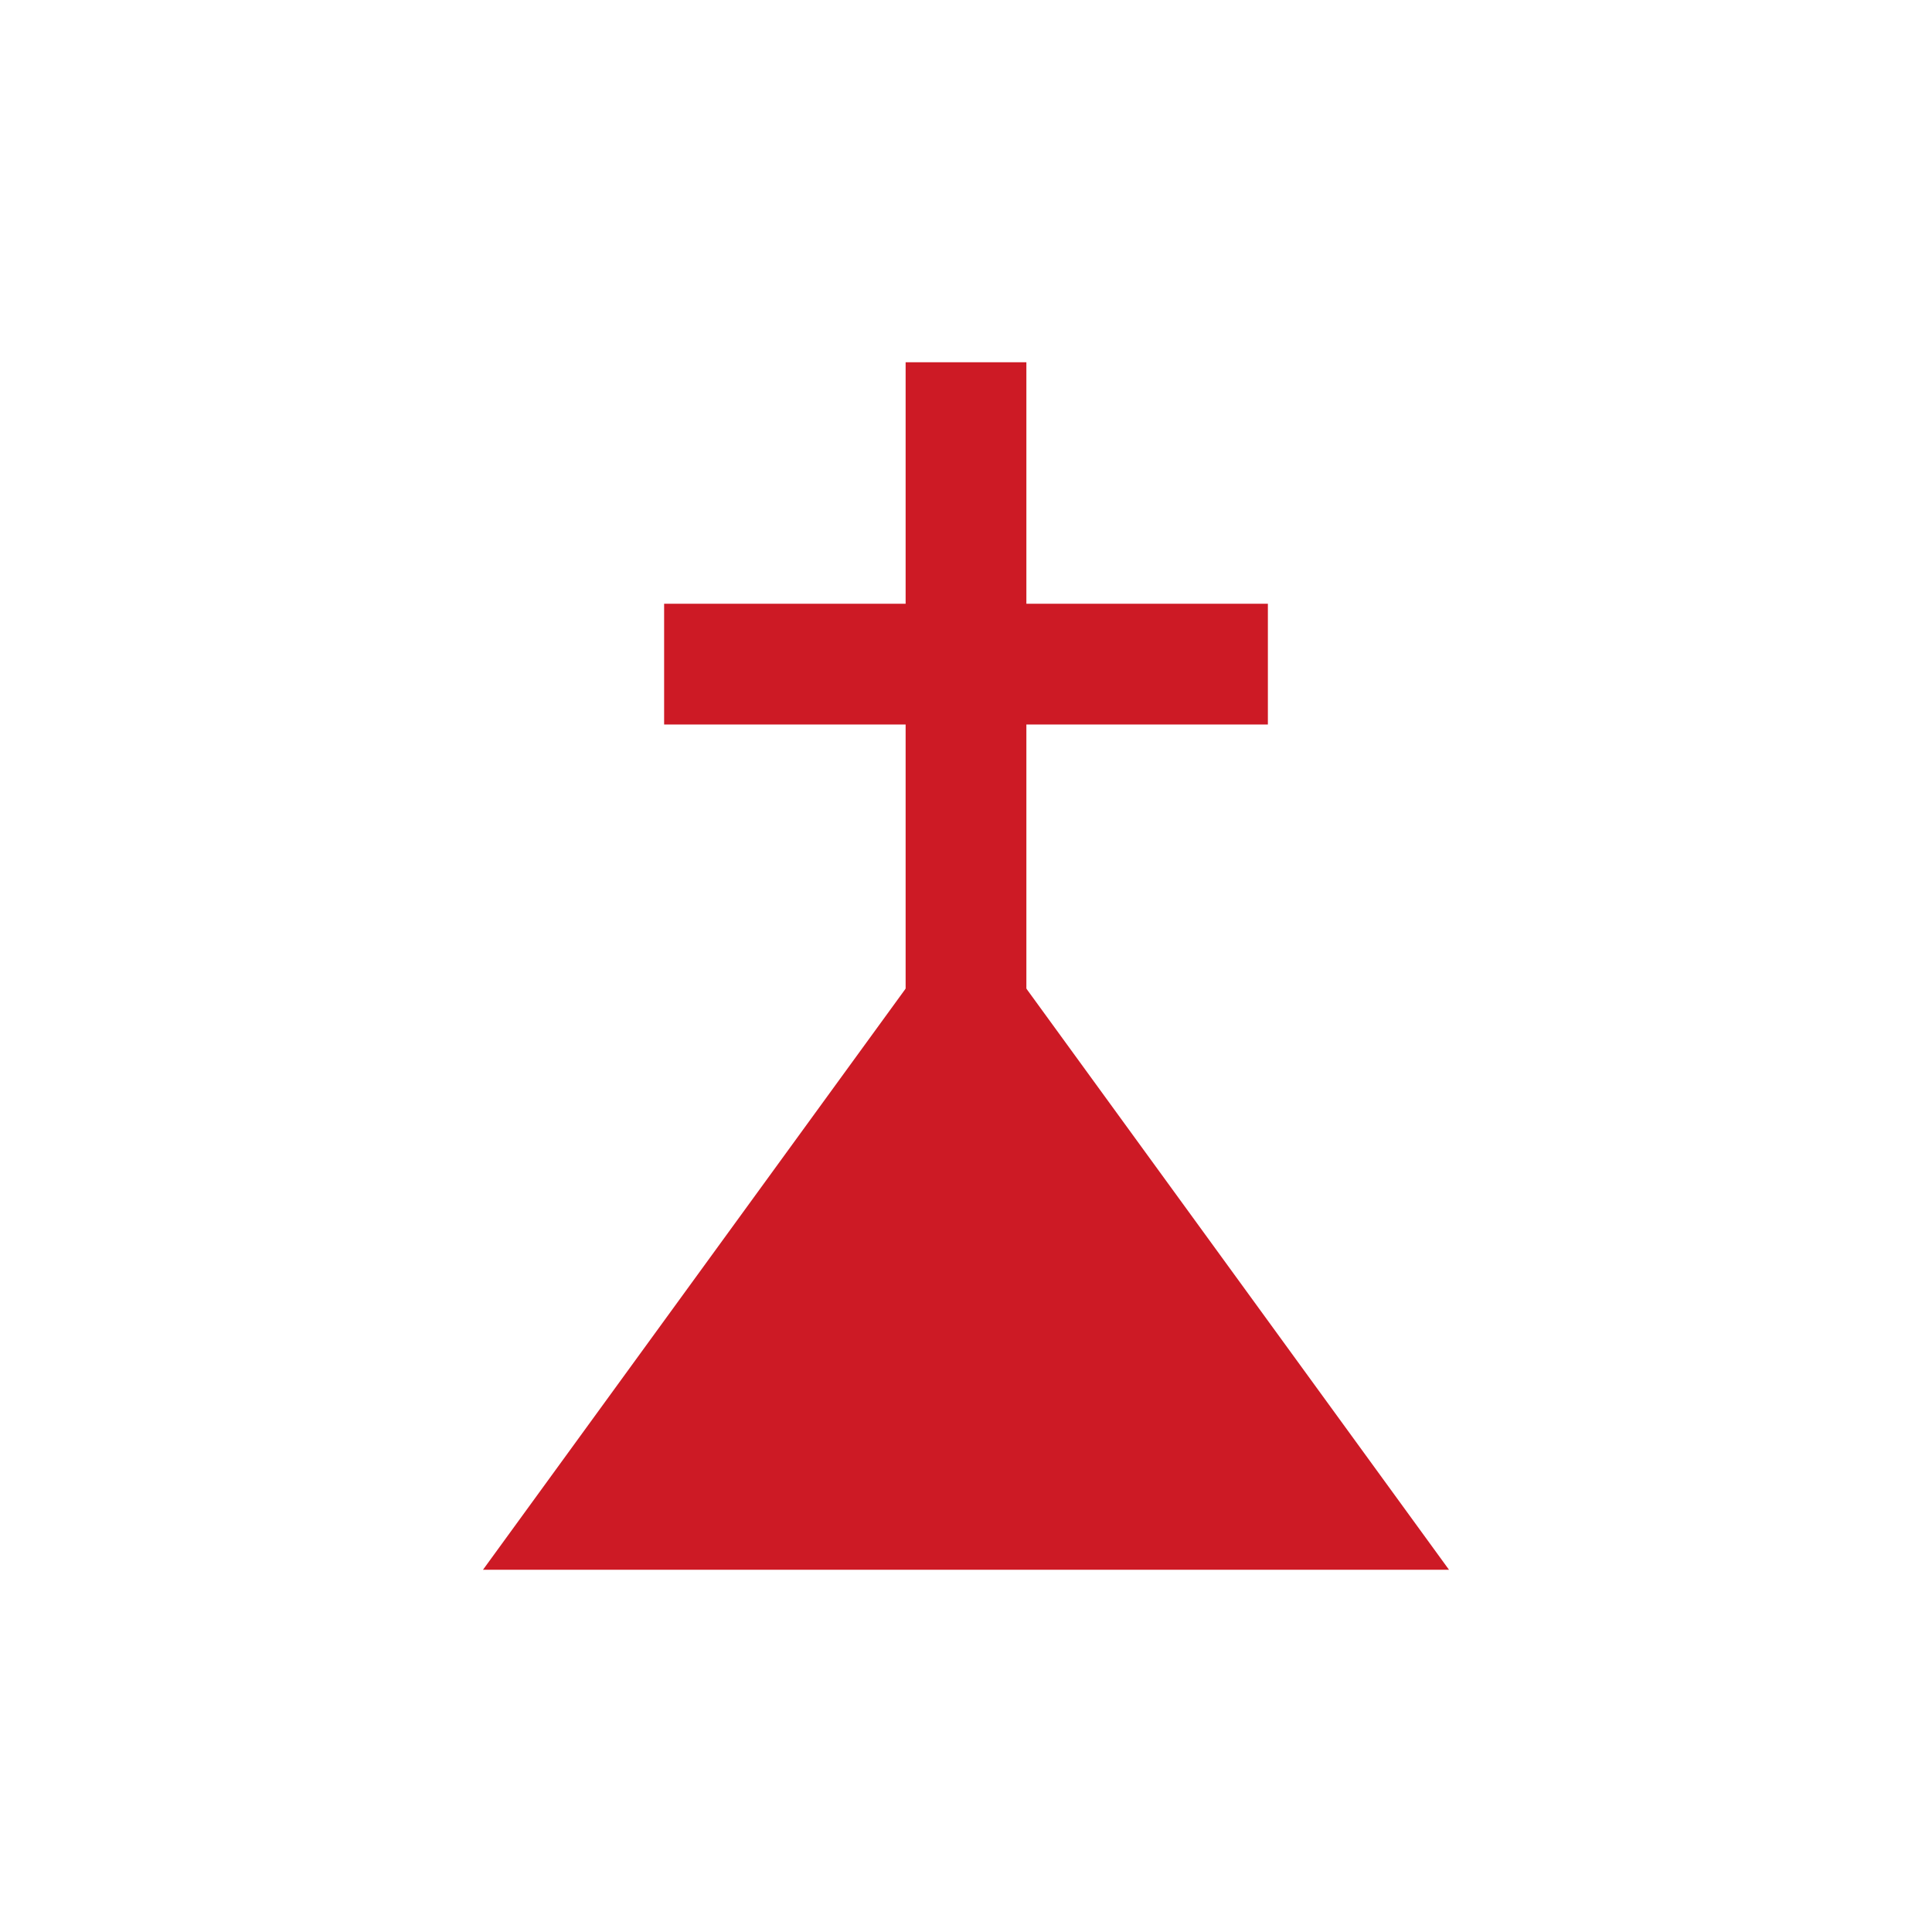 <svg xmlns="http://www.w3.org/2000/svg" width="24" height="24" fill="none" viewBox="0 0 24 24"><path fill="#CD1A25" d="m12 11.25 6 8.25H6l6-8.25Z"/><path fill="#CD1A25" d="M11.25 4.5h1.5v11.25h-1.5z"/><path fill="#CD1A25" d="M8.25 9V7.5h7.5V9z"/></svg>